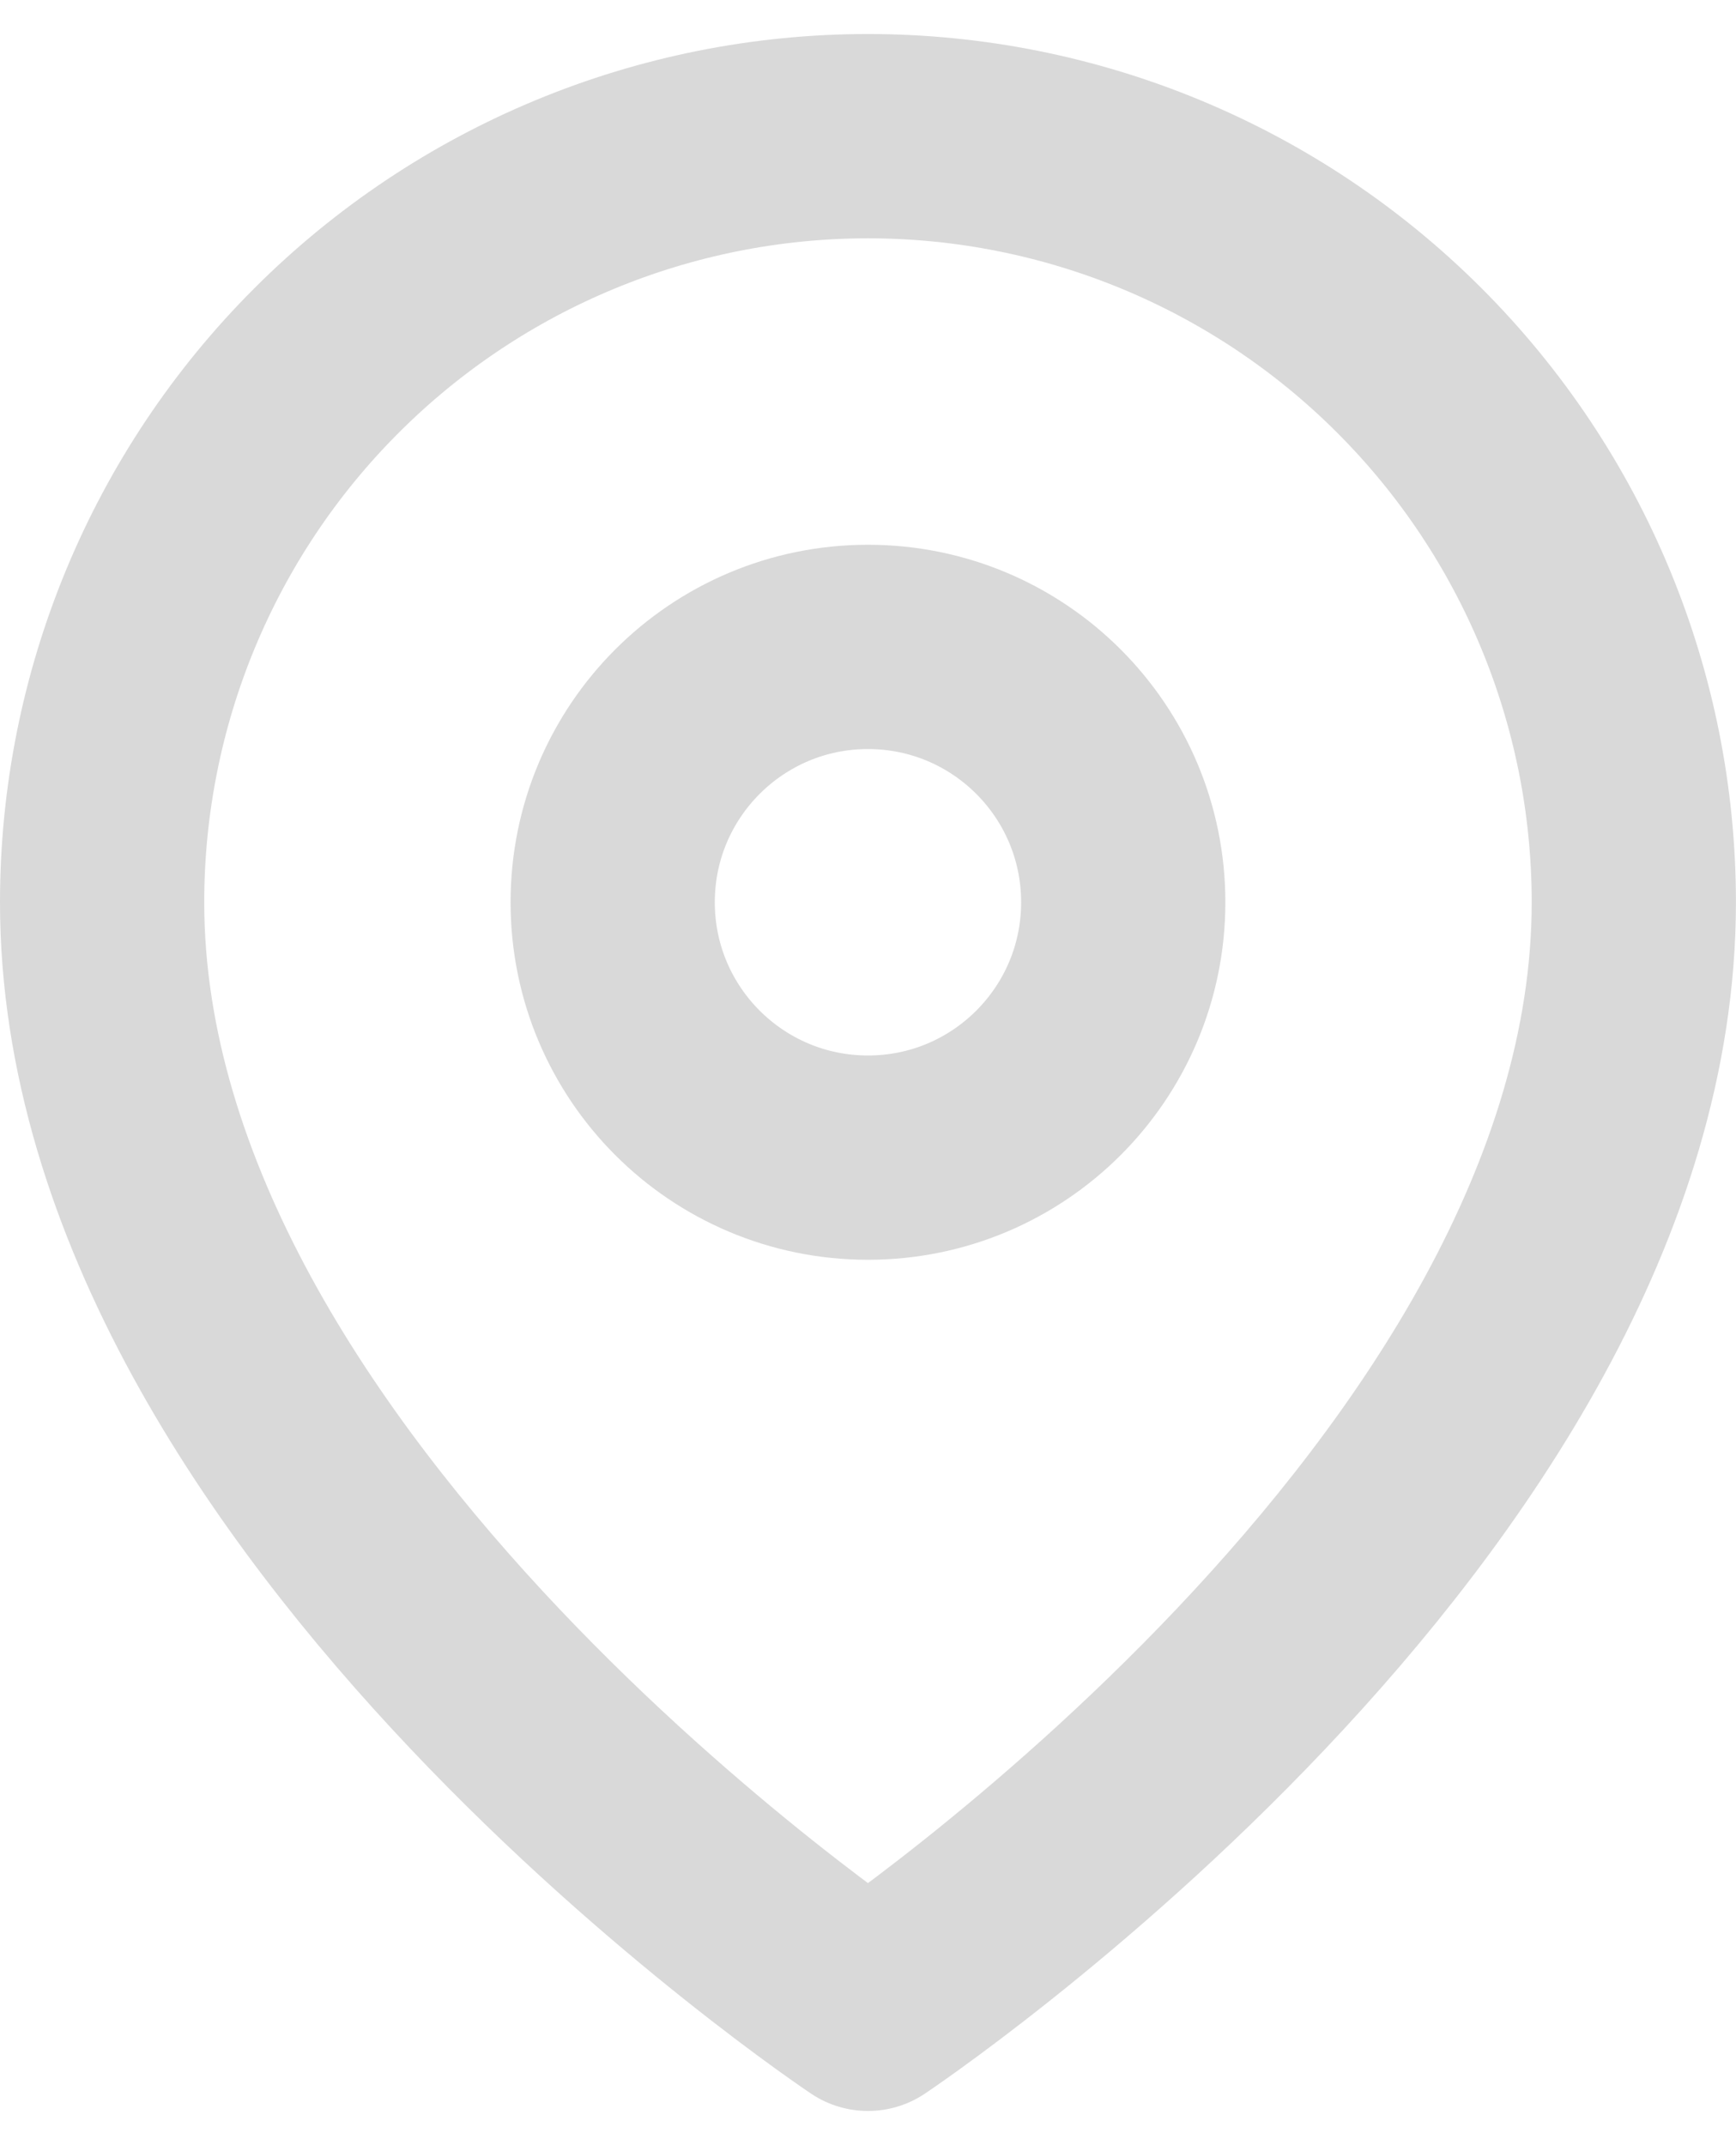 <svg version="1.1" xmlns="http://www.w3.org/2000/svg" xmlns:xlink="http://www.w3.org/1999/xlink" width="17" height="21" viewBox="0,0,207.234,256"><g fill="none" fill-rule="none" stroke="#d9d9d9" stroke-width="2" stroke-linecap="round" stroke-linejoin="round" stroke-miterlimit="10" stroke-dasharray="" stroke-dashoffset="0" font-family="none" font-weight="none" font-size="none" text-anchor="none" style="mix-blend-mode: normal"><g transform="translate(-0.002,0.001) scale(12.19,12.19)"><path d="M16,8.833c0,5.833 -7.5,10.833 -7.5,10.833c0,0 -7.5,-5 -7.5,-10.833c0,-1.989 0.79,-3.897 2.197,-5.303c1.407,-1.407 3.314,-2.197 5.303,-2.197c1.989,0 3.897,0.79 5.303,2.197c1.407,1.407 2.197,3.314 2.197,5.303z" fill-rule="evenodd"></path><path d="M8.5,11.333c1.381,0 2.5,-1.119 2.5,-2.5c0,-1.381 -1.119,-2.5 -2.5,-2.5c-1.381,0 -2.5,1.119 -2.5,2.5c0,1.381 1.119,2.5 2.5,2.5z" fill-rule="nonzero"></path></g></g></svg>